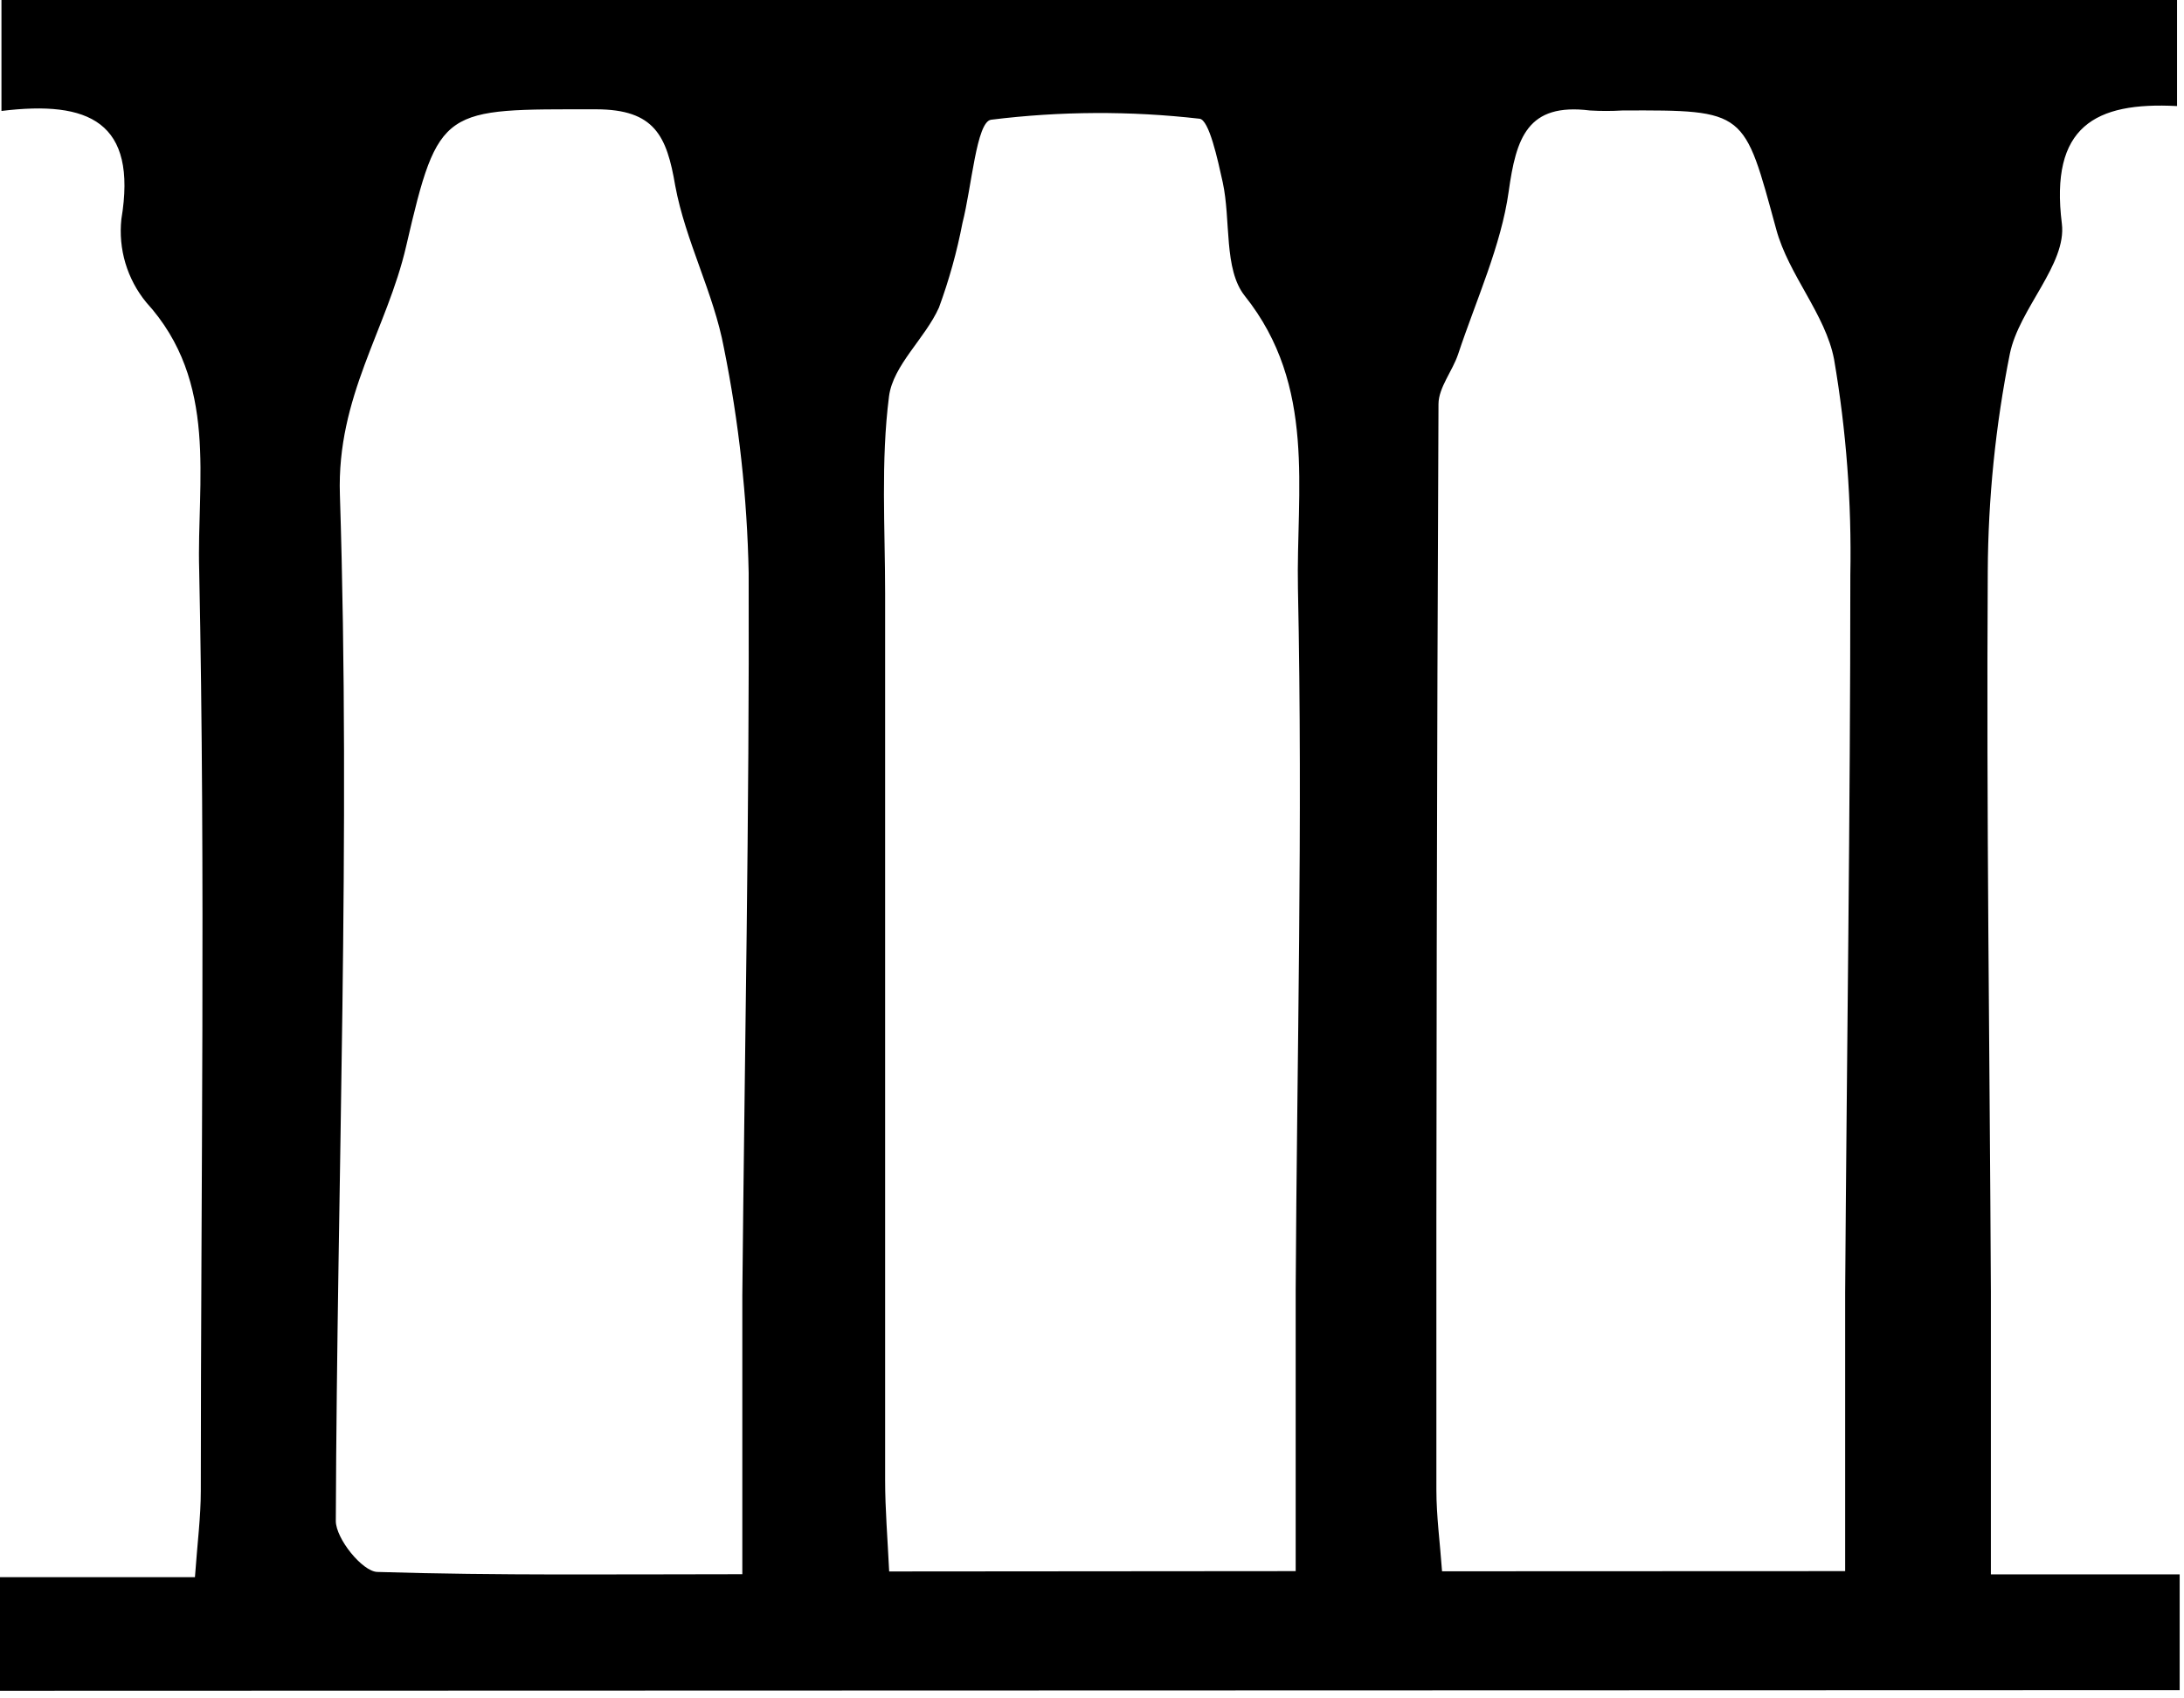 <?xml version="1.0" encoding="UTF-8"?> <svg xmlns="http://www.w3.org/2000/svg" width="54" height="42" viewBox="0 0 54 42" fill="none"> <path d="M0 41.813V39.002H4.82C4.881 38.15 4.965 37.511 4.965 36.868C4.965 29.276 5.082 21.684 4.925 14.096C4.861 11.899 5.415 9.452 3.615 7.476C3.381 7.191 3.207 6.862 3.101 6.509C2.996 6.156 2.962 5.785 3.001 5.419C3.402 3.009 2.197 2.479 0.036 2.744V0H53.828V2.623C51.8 2.515 50.679 3.129 50.98 5.531C51.105 6.532 49.924 7.632 49.695 8.745C49.34 10.519 49.157 12.323 49.148 14.132C49.112 20.069 49.197 26.006 49.225 31.944C49.225 34.193 49.225 36.447 49.225 38.933H53.893V41.797L0 41.813ZM18.354 38.929C18.354 36.483 18.354 34.261 18.354 32.04C18.41 26.083 18.531 20.125 18.511 14.168C18.474 12.3 18.269 10.44 17.9 8.609C17.647 7.247 16.948 5.961 16.695 4.591C16.486 3.358 16.185 2.707 14.743 2.703C10.95 2.703 10.846 2.611 10.043 6.086C9.569 8.143 8.323 9.802 8.404 12.236C8.673 20.672 8.335 29.152 8.303 37.612C8.303 38.049 8.958 38.861 9.328 38.873C12.316 38.965 15.305 38.929 18.354 38.929ZM45.622 38.853C45.622 36.443 45.622 34.197 45.622 31.964C45.662 26.047 45.75 20.129 45.75 14.212C45.784 12.428 45.649 10.645 45.348 8.886C45.136 7.773 44.224 6.801 43.918 5.672C43.115 2.736 43.191 2.72 40.114 2.732C39.847 2.748 39.578 2.748 39.311 2.732C37.764 2.539 37.487 3.41 37.302 4.74C37.117 6.07 36.499 7.415 36.053 8.757C35.912 9.179 35.571 9.581 35.567 9.99C35.527 18.943 35.509 27.896 35.515 36.848C35.515 37.491 35.603 38.134 35.655 38.857L45.622 38.853ZM32.036 38.853C32.036 36.374 32.036 34.137 32.036 31.899C32.068 26.115 32.213 20.33 32.092 14.55C32.044 12.139 32.558 9.549 30.779 7.319C30.252 6.66 30.437 5.447 30.232 4.507C30.108 3.945 29.895 2.957 29.658 2.936C27.945 2.74 26.215 2.748 24.504 2.961C24.142 3.013 24.026 4.624 23.797 5.515C23.66 6.228 23.465 6.928 23.215 7.608C22.869 8.376 22.082 9.03 21.981 9.802C21.776 11.408 21.885 13.051 21.885 14.678C21.885 21.984 21.885 29.294 21.885 36.607C21.885 37.318 21.945 38.033 21.985 38.861L32.036 38.853Z" fill="black"></path> </svg> 